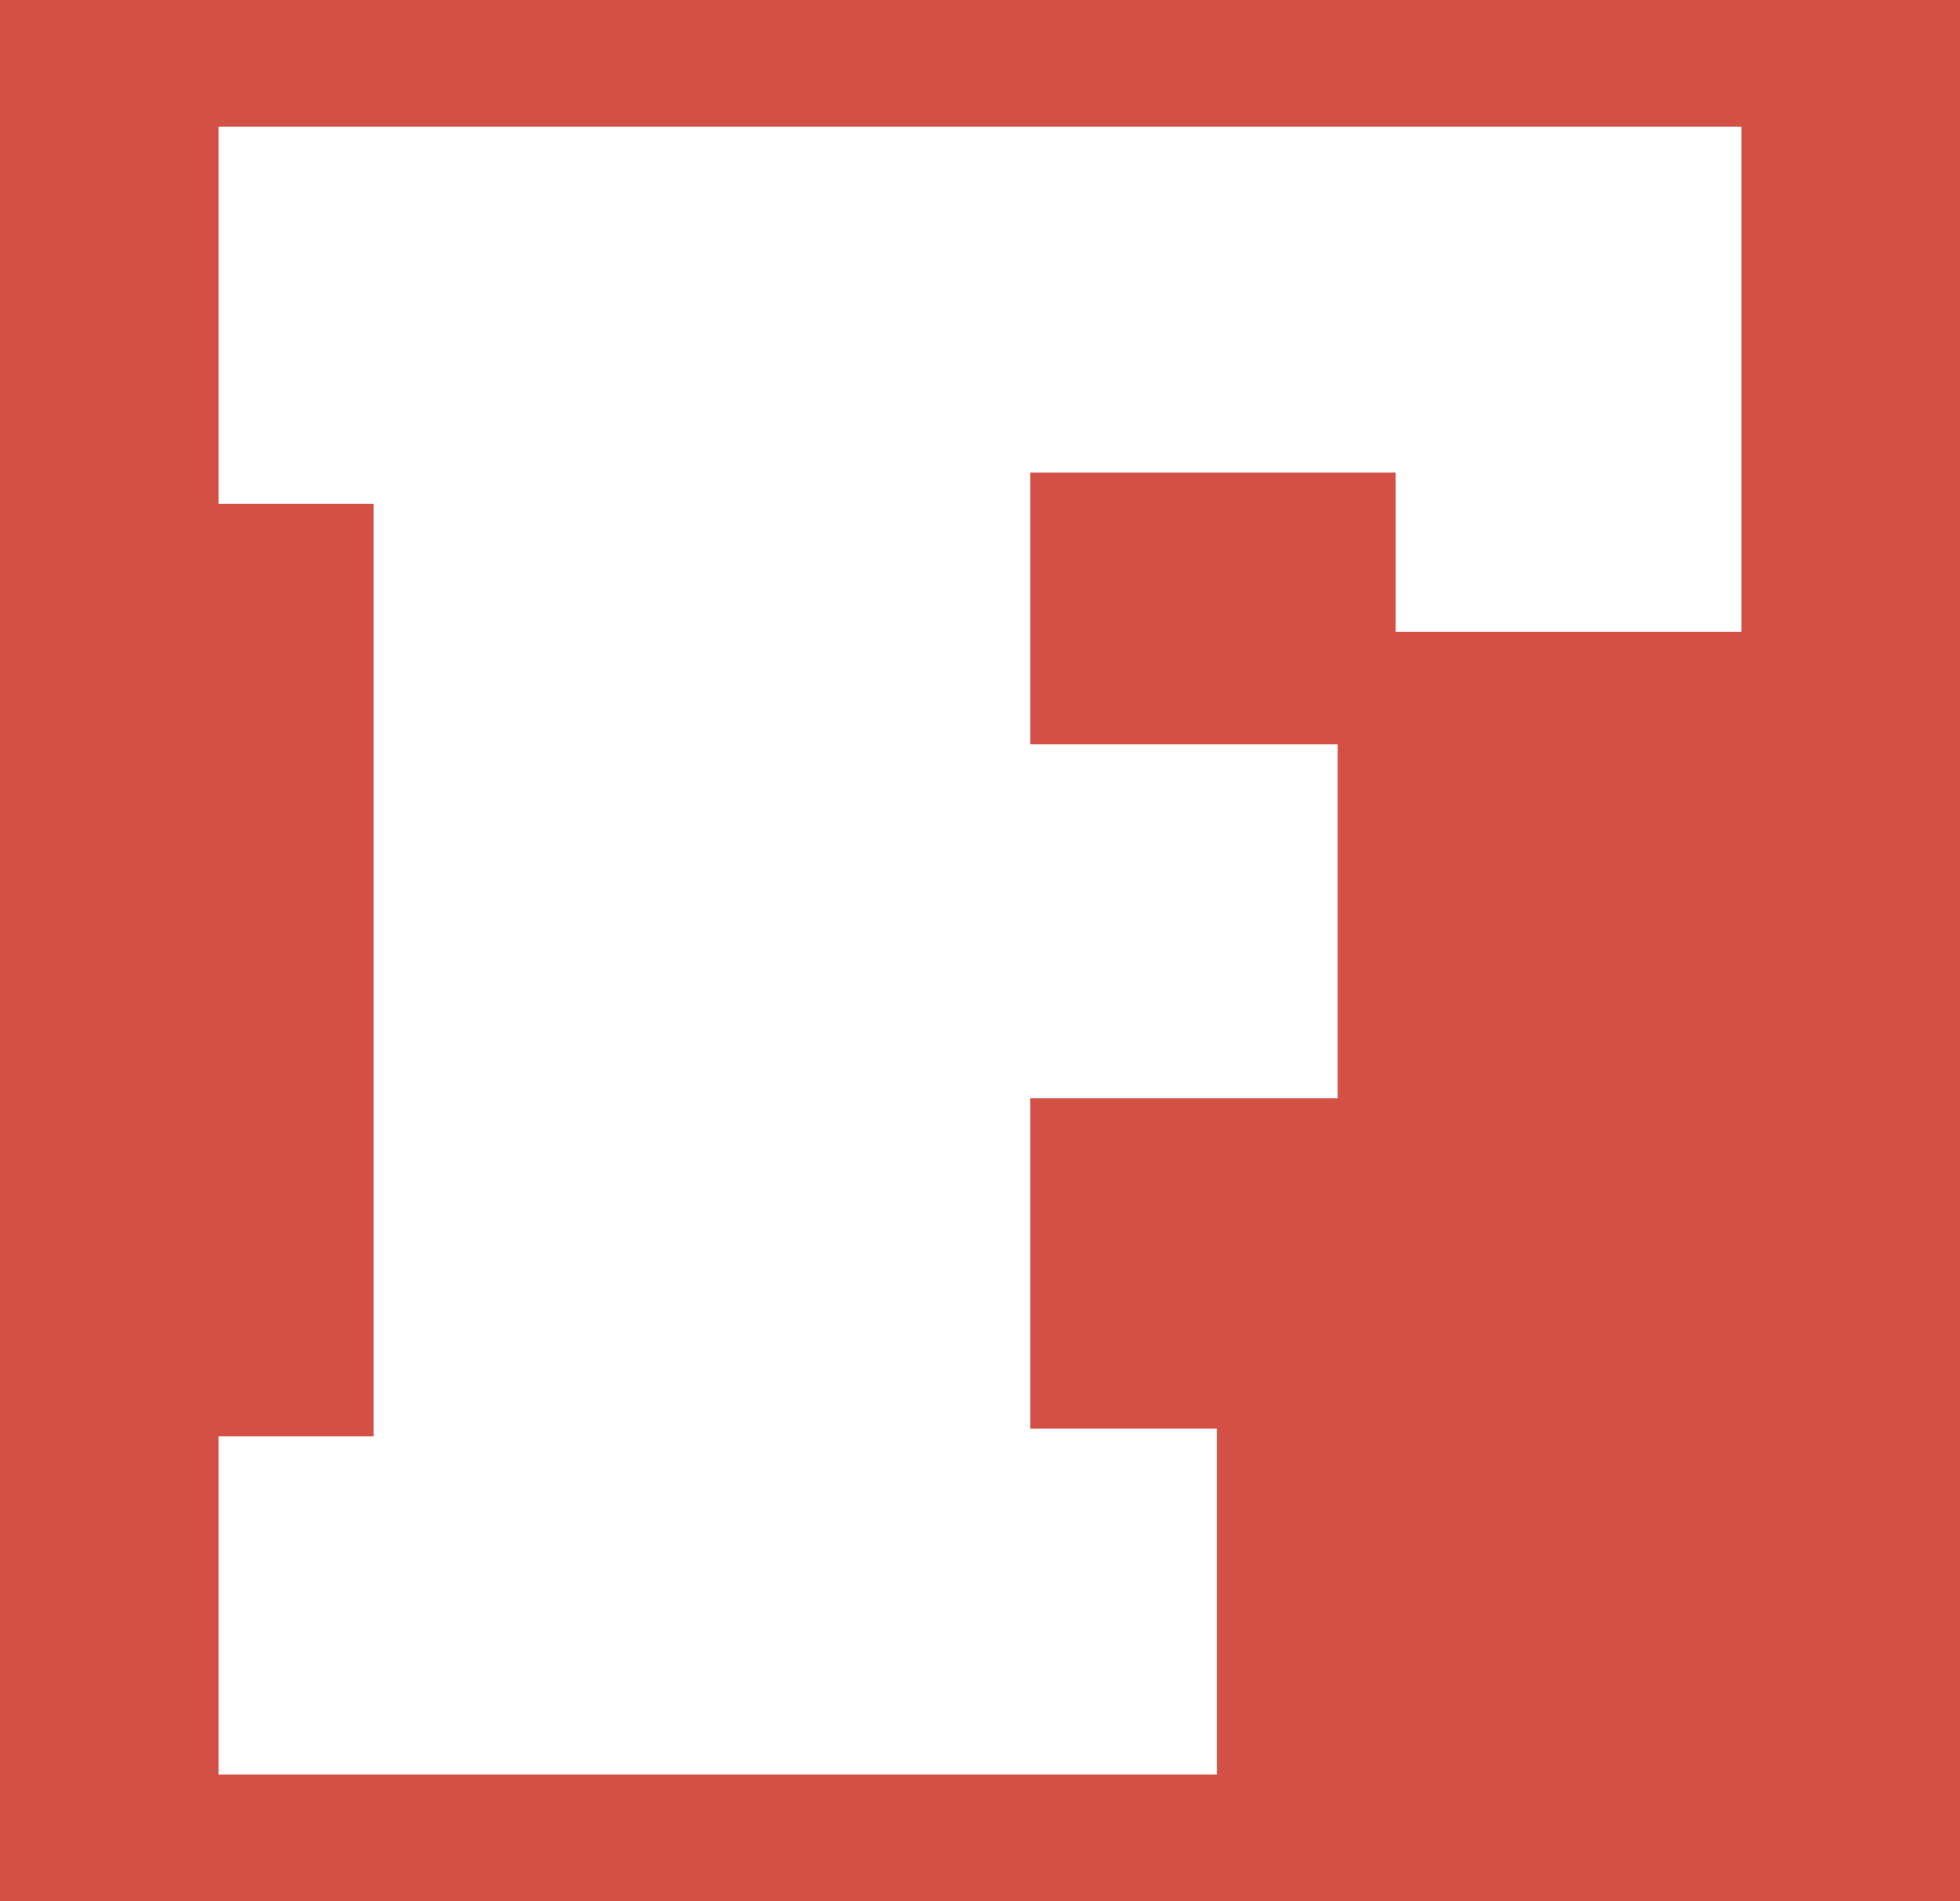 <svg version="1.2" baseProfile="tiny" id="Слой_1" xmlns="http://www.w3.org/2000/svg" xmlns:xlink="http://www.w3.org/1999/xlink" x="0px" y="0px" viewBox="0 0 33.1 32.11" xml:space="preserve"><title>Рассрочка от Franke-Market</title><g> 	<rect fill="#D35144" width="33.1" height="32.11"></rect> 	<polygon fill="#FFFFFF" points="3.69,2.14 29.41,2.14 29.41,10.67 23.57,10.67 23.57,7.98 17.4,7.98 17.4,12.57 22.59,12.57  		22.59,18.55 17.4,18.55 17.4,24.13 20.55,24.13 20.55,29.97 3.69,29.97 3.69,24.26 6.31,24.26 6.31,8.51 3.69,8.51 	"></polygon> </g> </svg>